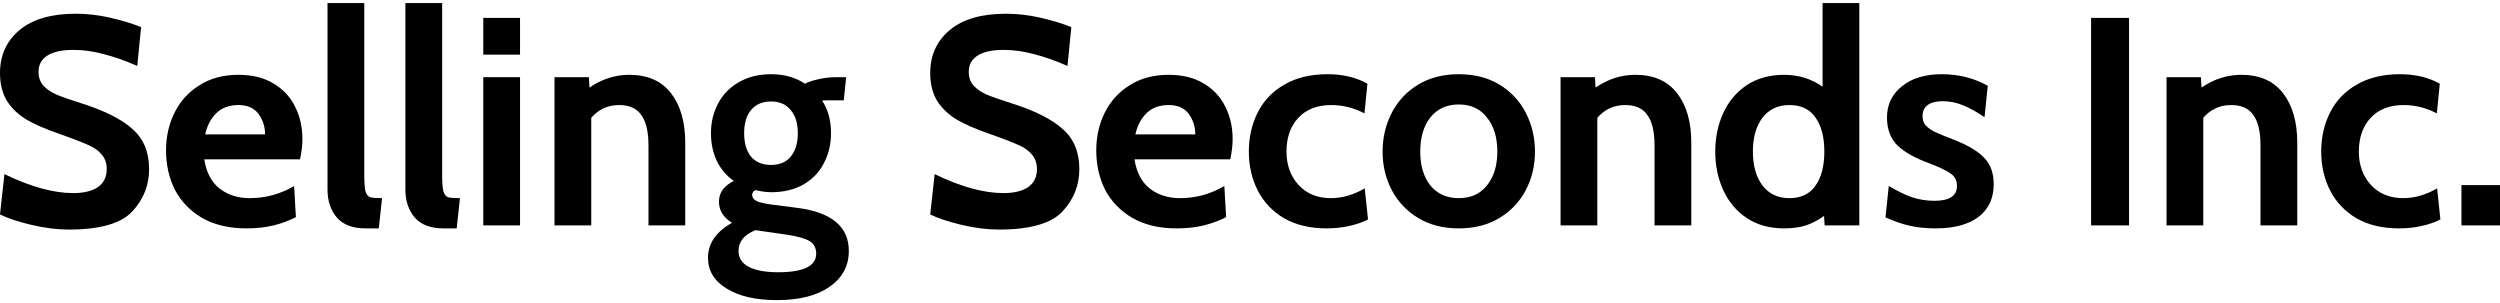 <svg width="190" height="23" viewBox="0 0 190 23" fill="none" xmlns="http://www.w3.org/2000/svg">
<path d="M5.227 17.447C4.341 17.447 3.387 17.327 2.366 17.086C1.359 16.846 0.571 16.583 0 16.298L0.338 13.233C2.321 14.195 4.063 14.675 5.565 14.675C6.361 14.675 6.985 14.525 7.435 14.225C7.886 13.909 8.111 13.451 8.111 12.851C8.111 12.4 7.984 12.032 7.728 11.746C7.488 11.446 7.135 11.198 6.669 11.003C6.204 10.793 5.46 10.507 4.439 10.147C3.477 9.816 2.681 9.471 2.05 9.11C1.419 8.735 0.916 8.262 0.541 7.691C0.18 7.105 0 6.391 0 5.55C0 4.198 0.496 3.109 1.487 2.283C2.478 1.457 3.898 1.044 5.745 1.044C6.617 1.044 7.48 1.142 8.337 1.337C9.208 1.532 10.004 1.773 10.725 2.058L10.432 5.01C9.501 4.604 8.645 4.304 7.863 4.108C7.097 3.898 6.331 3.793 5.565 3.793C4.709 3.793 4.056 3.936 3.605 4.221C3.154 4.506 2.929 4.919 2.929 5.46C2.929 5.881 3.049 6.226 3.29 6.497C3.53 6.767 3.853 6.992 4.258 7.173C4.679 7.353 5.295 7.571 6.106 7.826C7.924 8.397 9.245 9.058 10.072 9.809C10.913 10.545 11.333 11.559 11.333 12.851C11.333 14.082 10.905 15.156 10.049 16.073C9.193 16.989 7.586 17.447 5.227 17.447Z" fill="black"/>
<path d="M18.725 17.357C17.419 17.357 16.299 17.094 15.368 16.568C14.452 16.027 13.761 15.314 13.295 14.428C12.845 13.526 12.619 12.527 12.619 11.431C12.619 10.38 12.837 9.418 13.273 8.547C13.708 7.676 14.339 6.985 15.165 6.474C15.992 5.948 16.975 5.686 18.117 5.686C19.168 5.686 20.055 5.903 20.776 6.339C21.512 6.775 22.06 7.36 22.421 8.096C22.796 8.832 22.984 9.659 22.984 10.575C22.984 11.025 22.924 11.536 22.803 12.107H15.526C15.676 13.098 16.067 13.842 16.698 14.338C17.328 14.818 18.087 15.059 18.973 15.059C20.19 15.059 21.316 14.751 22.353 14.135L22.488 16.501C22.007 16.756 21.444 16.966 20.798 17.131C20.167 17.282 19.476 17.357 18.725 17.357ZM20.145 10.214C20.145 9.628 19.98 9.11 19.649 8.66C19.319 8.209 18.808 7.984 18.117 7.984C17.426 7.984 16.87 8.186 16.45 8.592C16.029 8.998 15.744 9.538 15.594 10.214H20.145Z" fill="black"/>
<path d="M27.775 17.357C26.814 17.357 26.093 17.086 25.612 16.546C25.131 15.99 24.891 15.276 24.891 14.405V0.233H27.685V13.256C27.685 13.857 27.715 14.285 27.775 14.54C27.85 14.781 27.97 14.931 28.136 14.991C28.316 15.036 28.616 15.059 29.037 15.059L28.789 17.357H27.775Z" fill="black"/>
<path d="M33.694 17.357C32.733 17.357 32.012 17.086 31.531 16.546C31.05 15.99 30.81 15.276 30.81 14.405V0.233H33.604V13.256C33.604 13.857 33.634 14.285 33.694 14.54C33.769 14.781 33.889 14.931 34.054 14.991C34.235 15.036 34.535 15.059 34.956 15.059L34.708 17.357H33.694Z" fill="black"/>
<path d="M36.729 1.359H39.523V4.153H36.729V1.359ZM36.729 5.866H39.523V17.131H36.729V5.866Z" fill="black"/>
<path d="M47.819 5.686C49.216 5.686 50.275 6.151 50.996 7.082C51.717 8.014 52.078 9.268 52.078 10.845V17.131H49.284V11.07C49.284 10.019 49.104 9.245 48.743 8.75C48.398 8.239 47.834 7.984 47.053 7.984C46.197 7.984 45.491 8.307 44.935 8.953V17.131H42.142V5.866H44.755L44.8 6.654C45.747 6.008 46.753 5.686 47.819 5.686Z" fill="black"/>
<path d="M59.035 22.809C57.442 22.809 56.173 22.516 55.227 21.931C54.281 21.36 53.807 20.579 53.807 19.587C53.807 18.506 54.416 17.62 55.632 16.929C54.971 16.523 54.641 15.99 54.641 15.329C54.641 14.983 54.739 14.675 54.934 14.405C55.144 14.135 55.422 13.917 55.768 13.752C55.197 13.346 54.761 12.828 54.461 12.197C54.175 11.566 54.033 10.875 54.033 10.124C54.033 9.298 54.213 8.547 54.573 7.871C54.934 7.18 55.46 6.639 56.151 6.249C56.842 5.843 57.66 5.64 58.607 5.64C59.598 5.64 60.454 5.881 61.175 6.361C61.431 6.226 61.769 6.114 62.189 6.023C62.625 5.918 63.09 5.866 63.586 5.866H64.307L64.127 7.623H63.113C62.858 7.623 62.647 7.631 62.482 7.646C62.933 8.337 63.158 9.163 63.158 10.124C63.158 10.95 62.978 11.709 62.617 12.4C62.272 13.076 61.753 13.617 61.062 14.022C60.371 14.413 59.553 14.608 58.607 14.608C58.261 14.608 57.863 14.555 57.412 14.45C57.247 14.525 57.164 14.646 57.164 14.811C57.164 15.006 57.277 15.164 57.502 15.284C57.743 15.389 58.141 15.479 58.697 15.554L60.634 15.802C63.218 16.148 64.51 17.237 64.51 19.069C64.51 20.211 64.022 21.119 63.045 21.795C62.084 22.471 60.747 22.809 59.035 22.809ZM58.607 12.535C59.252 12.535 59.748 12.325 60.094 11.904C60.454 11.469 60.634 10.875 60.634 10.124C60.634 9.373 60.454 8.787 60.094 8.367C59.748 7.931 59.252 7.713 58.607 7.713C57.946 7.713 57.435 7.931 57.074 8.367C56.729 8.787 56.556 9.373 56.556 10.124C56.556 10.875 56.729 11.469 57.074 11.904C57.435 12.325 57.946 12.535 58.607 12.535ZM59.147 20.691C61.07 20.691 62.031 20.218 62.031 19.272C62.031 18.851 61.866 18.536 61.536 18.326C61.205 18.13 60.657 17.973 59.891 17.852L57.412 17.492C56.556 17.837 56.128 18.363 56.128 19.069C56.128 19.61 56.391 20.015 56.917 20.286C57.442 20.556 58.186 20.691 59.147 20.691Z" fill="black"/>
<path d="M75.924 17.447C75.038 17.447 74.084 17.327 73.062 17.086C72.056 16.846 71.267 16.583 70.697 16.298L71.034 13.233C73.017 14.195 74.76 14.675 76.262 14.675C77.058 14.675 77.681 14.525 78.132 14.225C78.583 13.909 78.808 13.451 78.808 12.851C78.808 12.4 78.68 12.032 78.425 11.746C78.184 11.446 77.832 11.198 77.366 11.003C76.9 10.793 76.157 10.507 75.135 10.147C74.174 9.816 73.378 9.471 72.747 9.11C72.116 8.735 71.613 8.262 71.237 7.691C70.877 7.105 70.697 6.391 70.697 5.55C70.697 4.198 71.192 3.109 72.184 2.283C73.175 1.457 74.594 1.044 76.442 1.044C77.313 1.044 78.177 1.142 79.033 1.337C79.904 1.532 80.701 1.773 81.421 2.058L81.129 5.01C80.197 4.604 79.341 4.304 78.56 4.108C77.794 3.898 77.028 3.793 76.262 3.793C75.406 3.793 74.752 3.936 74.302 4.221C73.851 4.506 73.626 4.919 73.626 5.46C73.626 5.881 73.746 6.226 73.986 6.497C74.227 6.767 74.549 6.992 74.955 7.173C75.376 7.353 75.991 7.571 76.803 7.826C78.62 8.397 79.942 9.058 80.768 9.809C81.609 10.545 82.03 11.559 82.03 12.851C82.03 14.082 81.602 15.156 80.746 16.073C79.889 16.989 78.282 17.447 75.924 17.447Z" fill="black"/>
<path d="M89.422 17.357C88.115 17.357 86.996 17.094 86.065 16.568C85.148 16.027 84.457 15.314 83.992 14.428C83.541 13.526 83.316 12.527 83.316 11.431C83.316 10.38 83.534 9.418 83.969 8.547C84.405 7.676 85.036 6.985 85.862 6.474C86.688 5.948 87.672 5.686 88.814 5.686C89.865 5.686 90.751 5.903 91.472 6.339C92.208 6.775 92.757 7.36 93.117 8.096C93.493 8.832 93.68 9.659 93.68 10.575C93.68 11.025 93.62 11.536 93.5 12.107H86.222C86.373 13.098 86.763 13.842 87.394 14.338C88.025 14.818 88.784 15.059 89.67 15.059C90.886 15.059 92.013 14.751 93.049 14.135L93.185 16.501C92.704 16.756 92.141 16.966 91.495 17.131C90.864 17.282 90.173 17.357 89.422 17.357ZM90.841 10.214C90.841 9.628 90.676 9.11 90.346 8.66C90.015 8.209 89.504 7.984 88.814 7.984C88.123 7.984 87.567 8.186 87.146 8.592C86.726 8.998 86.44 9.538 86.29 10.214H90.841Z" fill="black"/>
<path d="M100.815 17.357C99.568 17.357 98.494 17.101 97.593 16.591C96.707 16.065 96.038 15.359 95.588 14.473C95.137 13.586 94.912 12.603 94.912 11.521C94.912 10.425 95.137 9.433 95.588 8.547C96.038 7.646 96.714 6.94 97.615 6.429C98.517 5.903 99.613 5.64 100.905 5.64C102.062 5.64 103.068 5.881 103.924 6.361L103.699 8.615C102.888 8.194 102.047 7.984 101.175 7.984C100.109 7.984 99.275 8.307 98.674 8.953C98.073 9.598 97.773 10.455 97.773 11.521C97.773 12.543 98.081 13.391 98.697 14.067C99.313 14.728 100.131 15.059 101.153 15.059C102.009 15.059 102.865 14.811 103.721 14.315L103.969 16.681C103.564 16.891 103.083 17.056 102.527 17.177C101.986 17.297 101.416 17.357 100.815 17.357Z" fill="black"/>
<path d="M110.868 17.357C109.681 17.357 108.652 17.094 107.781 16.568C106.91 16.042 106.241 15.336 105.776 14.45C105.31 13.564 105.077 12.588 105.077 11.521C105.077 10.455 105.31 9.471 105.776 8.57C106.241 7.668 106.91 6.955 107.781 6.429C108.652 5.903 109.681 5.64 110.868 5.64C112.054 5.64 113.083 5.903 113.955 6.429C114.826 6.955 115.494 7.668 115.96 8.57C116.425 9.471 116.658 10.455 116.658 11.521C116.658 12.588 116.425 13.564 115.96 14.45C115.494 15.336 114.826 16.042 113.955 16.568C113.083 17.094 112.054 17.357 110.868 17.357ZM110.868 15.059C111.784 15.059 112.497 14.736 113.008 14.09C113.534 13.444 113.797 12.588 113.797 11.521C113.797 10.44 113.534 9.576 113.008 8.93C112.497 8.269 111.784 7.939 110.868 7.939C109.951 7.939 109.23 8.269 108.705 8.93C108.194 9.576 107.939 10.44 107.939 11.521C107.939 12.588 108.194 13.444 108.705 14.09C109.23 14.736 109.951 15.059 110.868 15.059Z" fill="black"/>
<path d="M124.281 5.686C125.678 5.686 126.737 6.151 127.458 7.082C128.179 8.014 128.539 9.268 128.539 10.845V17.131H125.745V11.07C125.745 10.019 125.565 9.245 125.205 8.75C124.859 8.239 124.296 7.984 123.515 7.984C122.659 7.984 121.953 8.307 121.397 8.953V17.131H118.603V5.866H121.217L121.262 6.654C122.208 6.008 123.214 5.686 124.281 5.686Z" fill="black"/>
<path d="M141.309 0.233V17.131H138.673L138.628 16.41C138.192 16.726 137.734 16.966 137.254 17.131C136.788 17.282 136.232 17.357 135.586 17.357C134.49 17.357 133.543 17.094 132.747 16.568C131.966 16.042 131.373 15.336 130.967 14.45C130.562 13.564 130.359 12.588 130.359 11.521C130.359 10.455 130.562 9.478 130.967 8.592C131.373 7.706 131.966 7 132.747 6.474C133.543 5.948 134.49 5.686 135.586 5.686C136.683 5.686 137.659 5.986 138.515 6.587V0.233H141.309ZM135.992 15.059C136.878 15.059 137.539 14.743 137.975 14.112C138.425 13.481 138.65 12.618 138.65 11.521C138.65 10.425 138.425 9.561 137.975 8.93C137.539 8.299 136.878 7.984 135.992 7.984C135.121 7.984 134.437 8.307 133.941 8.953C133.461 9.598 133.22 10.455 133.22 11.521C133.22 12.588 133.461 13.444 133.941 14.09C134.437 14.736 135.121 15.059 135.992 15.059Z" fill="black"/>
<path d="M147.106 17.357C146.385 17.357 145.724 17.289 145.124 17.154C144.538 17.019 143.929 16.808 143.298 16.523L143.546 14.135C144.177 14.51 144.763 14.796 145.304 14.991C145.86 15.171 146.43 15.261 147.016 15.261C148.158 15.261 148.729 14.886 148.729 14.135C148.729 13.729 148.578 13.421 148.278 13.211C147.977 12.986 147.437 12.723 146.656 12.422C145.544 12.017 144.725 11.559 144.2 11.048C143.674 10.522 143.411 9.816 143.411 8.93C143.411 7.954 143.787 7.165 144.538 6.564C145.289 5.948 146.303 5.64 147.579 5.64C148.856 5.64 150.02 5.933 151.072 6.519L150.824 8.907C150.253 8.517 149.712 8.217 149.202 8.006C148.706 7.796 148.18 7.691 147.624 7.691C147.144 7.691 146.768 7.788 146.498 7.984C146.243 8.179 146.115 8.457 146.115 8.817C146.115 9.103 146.19 9.336 146.34 9.516C146.505 9.696 146.731 9.861 147.016 10.011C147.302 10.147 147.775 10.342 148.436 10.597C149.532 11.018 150.321 11.484 150.801 11.994C151.282 12.49 151.522 13.158 151.522 14C151.522 15.066 151.139 15.892 150.373 16.478C149.607 17.064 148.518 17.357 147.106 17.357Z" fill="black"/>
<path d="M158.923 1.359H161.807V17.131H158.923V1.359Z" fill="black"/>
<path d="M170.334 5.686C171.731 5.686 172.79 6.151 173.511 7.082C174.232 8.014 174.592 9.268 174.592 10.845V17.131H171.798V11.07C171.798 10.019 171.618 9.245 171.258 8.75C170.912 8.239 170.349 7.984 169.568 7.984C168.712 7.984 168.006 8.307 167.45 8.953V17.131H164.656V5.866H167.27L167.315 6.654C168.261 6.008 169.267 5.686 170.334 5.686Z" fill="black"/>
<path d="M182.315 17.357C181.068 17.357 179.994 17.101 179.093 16.591C178.207 16.065 177.538 15.359 177.088 14.473C176.637 13.586 176.412 12.603 176.412 11.521C176.412 10.425 176.637 9.433 177.088 8.547C177.538 7.646 178.214 6.94 179.116 6.429C180.017 5.903 181.113 5.64 182.405 5.64C183.562 5.64 184.568 5.881 185.424 6.361L185.199 8.615C184.388 8.194 183.547 7.984 182.676 7.984C181.609 7.984 180.775 8.307 180.175 8.953C179.574 9.598 179.273 10.455 179.273 11.521C179.273 12.543 179.581 13.391 180.197 14.067C180.813 14.728 181.632 15.059 182.653 15.059C183.509 15.059 184.365 14.811 185.222 14.315L185.469 16.681C185.064 16.891 184.583 17.056 184.027 17.177C183.487 17.297 182.916 17.357 182.315 17.357Z" fill="black"/>
<path d="M187.071 14.067H190V17.131H187.071V14.067Z" fill="black"/>
</svg>
